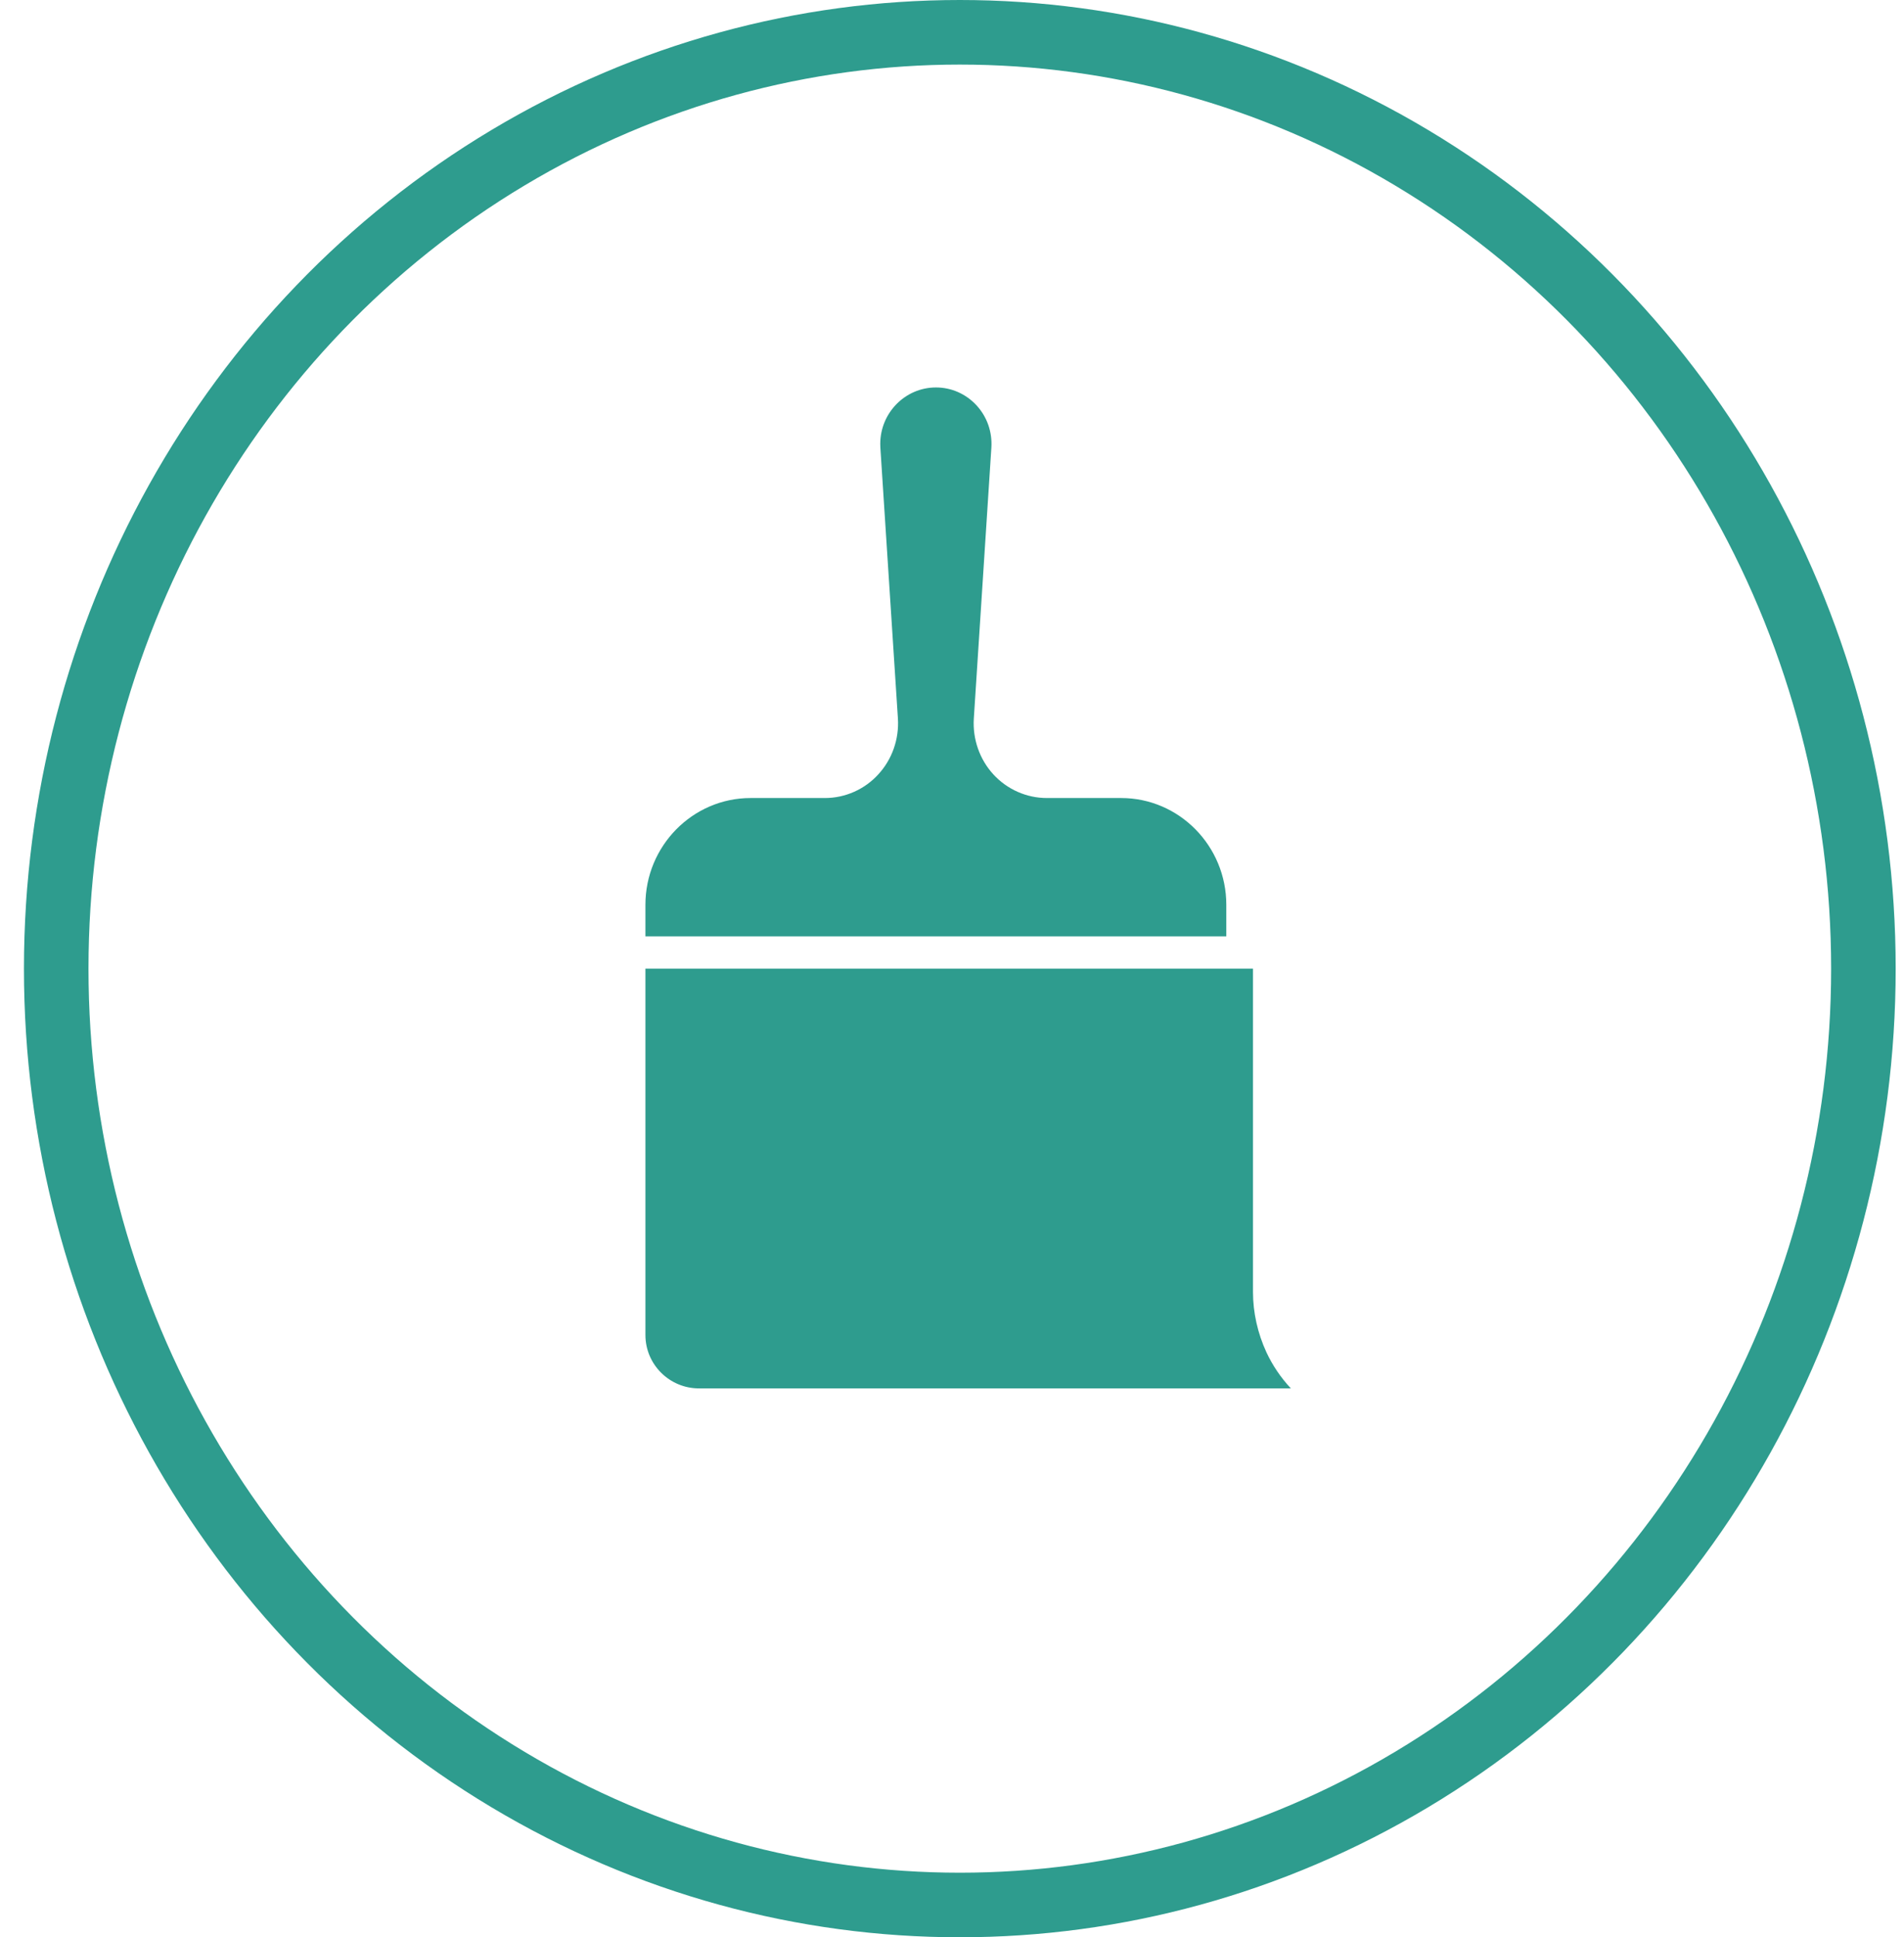 <svg xmlns="http://www.w3.org/2000/svg" xmlns:xlink="http://www.w3.org/1999/xlink" width="59px" height="60px" viewBox="0 0 59 60"><title>Group 45</title><g id="webpage" stroke="none" stroke-width="1" fill="none" fill-rule="evenodd"><g id="f45" transform="translate(-592, -2430)"><g id="Group-45" transform="translate(592.742, 2430)"><g id="Group-33" transform="translate(19.258, 12)" fill="#2E9C8E" fill-rule="nonzero"><path d="M20,31 L1.659,31 C0.745,31 0,30.259 0,29.347 L0,18 L18.827,18 L18.827,28.017 C18.827,28.651 18.972,29.295 19.244,29.884 C19.434,30.29 19.689,30.667 20,31 Z" id="Path"></path><path d="M18,16.023 L18,17 L0,17 L0,16.023 C0,14.201 1.461,12.716 3.259,12.716 L5.561,12.716 C6.188,12.716 6.792,12.45 7.217,11.982 C7.646,11.517 7.864,10.888 7.824,10.255 L7.28,1.862 C7.277,1.822 7.277,1.785 7.277,1.748 C7.277,0.785 8.052,0 9.002,0 C9.483,0 9.932,0.199 10.262,0.556 C10.588,0.913 10.75,1.377 10.72,1.862 L10.176,10.255 C10.136,10.888 10.354,11.517 10.78,11.982 C11.208,12.45 11.812,12.716 12.439,12.716 L14.741,12.716 C16.539,12.716 18,14.201 18,16.023 Z" id="Path"></path></g><ellipse id="Oval" stroke="#2E9C8E" stroke-width="2" cx="29" cy="30" rx="28" ry="29"></ellipse></g></g></g></svg>